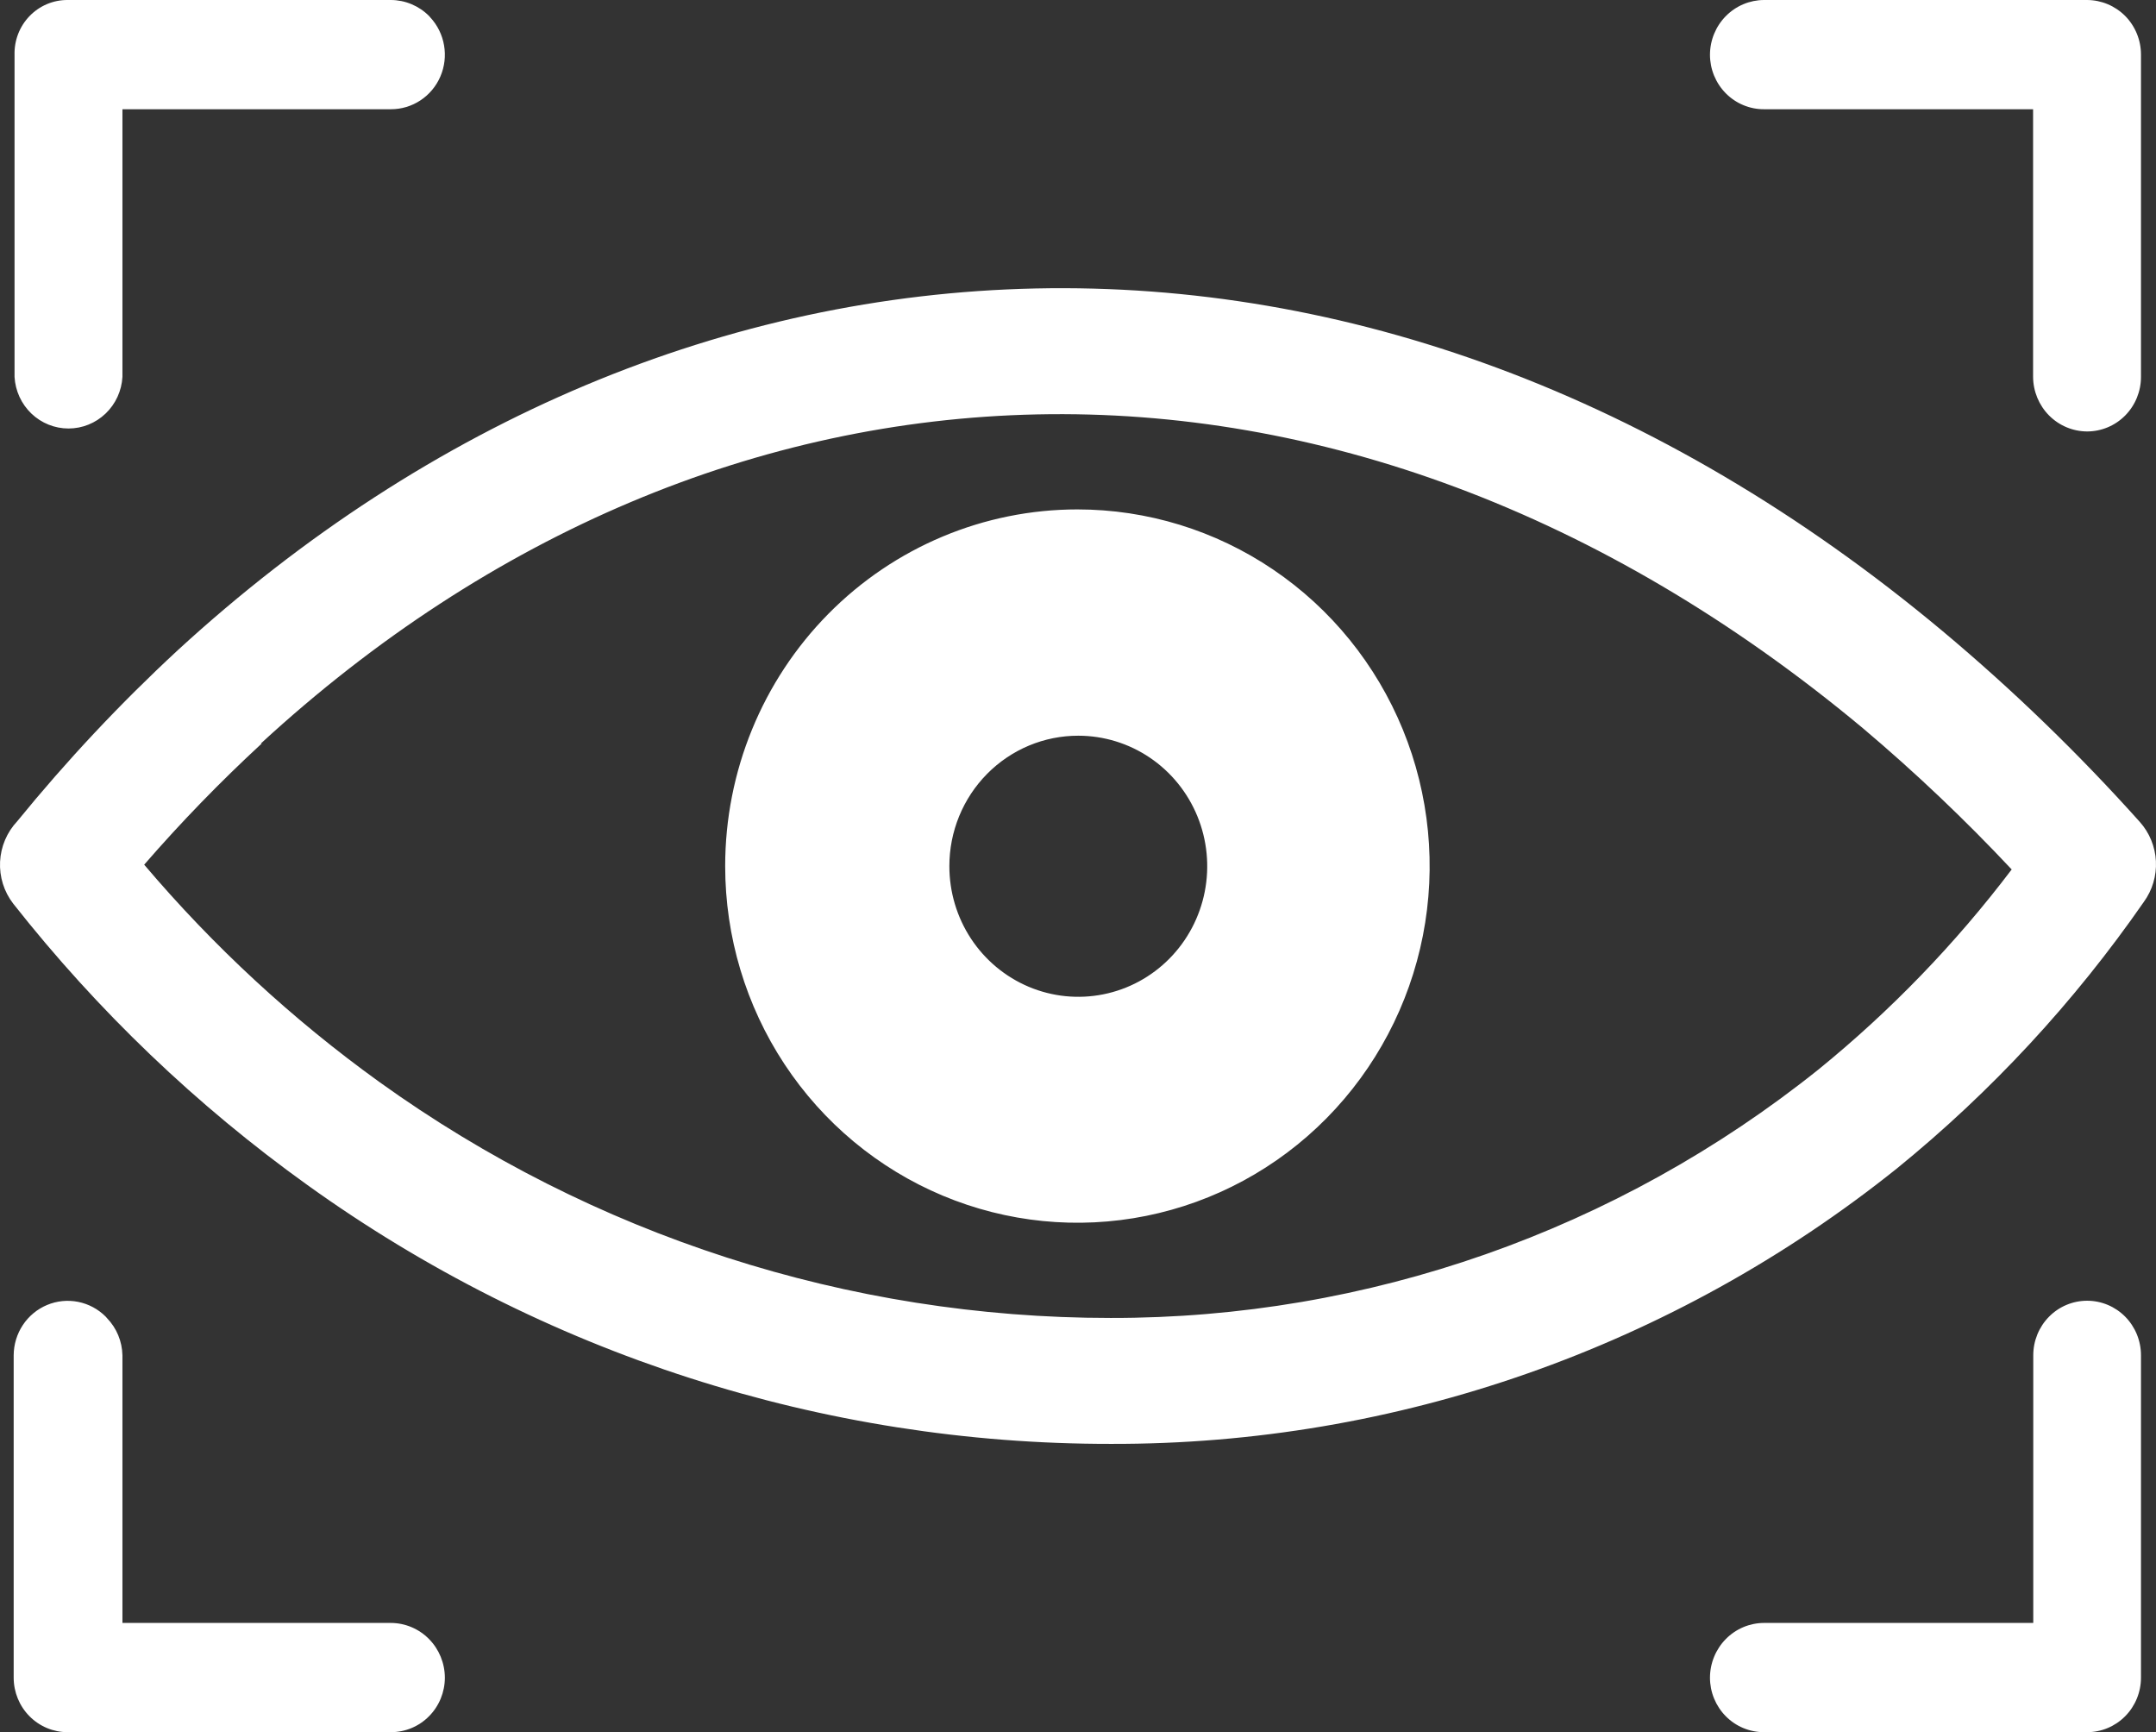 <svg width="122" height="98" viewBox="0 0 122 98" fill="none" xmlns="http://www.w3.org/2000/svg">
<rect x="0" y="0" width="122" height="98" fill="#333333" stroke="none"/>
<path fill-rule="evenodd" clip-rule="evenodd" d="M60.967 28.821C64.909 28.821 68.763 30.005 72.04 32.222C75.318 34.439 77.873 37.591 79.382 41.278C80.89 44.965 81.285 49.022 80.516 52.937C79.747 56.851 77.849 60.447 75.061 63.269C72.273 66.091 68.722 68.013 64.855 68.791C60.989 69.57 56.981 69.17 53.339 67.643C49.697 66.115 46.584 63.529 44.394 60.211C42.204 56.892 41.035 52.991 41.035 49C41.035 43.648 43.135 38.516 46.873 34.731C50.611 30.947 55.681 28.821 60.967 28.821ZM22.115 91.82C22.925 91.822 23.701 92.149 24.274 92.729C24.847 93.309 25.17 94.095 25.173 94.915C25.173 95.321 25.093 95.723 24.94 96.098C24.786 96.473 24.561 96.813 24.276 97.1C23.992 97.387 23.655 97.614 23.285 97.768C22.914 97.922 22.516 98.001 22.115 98H3.821C3.013 98 2.238 97.675 1.666 97.096C1.095 96.518 0.774 95.733 0.774 94.915V76.676C0.777 76.066 0.958 75.47 1.294 74.964C1.63 74.458 2.106 74.064 2.663 73.831C3.22 73.598 3.832 73.537 4.423 73.655C5.014 73.773 5.558 74.065 5.985 74.495L6.054 74.575C6.599 75.137 6.911 75.888 6.928 76.676V91.82H22.115ZM22.115 5.28575e-05C22.926 0.002 23.703 0.327 24.279 0.904L24.349 0.985C24.756 1.424 25.027 1.975 25.128 2.569C25.23 3.163 25.158 3.774 24.92 4.326C24.683 4.879 24.29 5.349 23.792 5.678C23.293 6.008 22.71 6.182 22.115 6.18H6.928V21.325C6.884 22.114 6.543 22.855 5.975 23.398C5.407 23.941 4.656 24.243 3.876 24.243C3.095 24.243 2.344 23.941 1.776 23.398C1.209 22.855 0.868 22.114 0.823 21.325V3.095C0.813 2.693 0.883 2.293 1.027 1.919C1.172 1.544 1.39 1.203 1.667 0.915C1.947 0.623 2.282 0.392 2.652 0.235C3.022 0.077 3.42 -0.002 3.821 5.28575e-05H22.115ZM99.818 6.18C99.417 6.182 99.02 6.103 98.649 5.948C98.278 5.794 97.941 5.567 97.657 5.28C97.373 4.994 97.148 4.653 96.994 4.278C96.84 3.903 96.761 3.501 96.761 3.095C96.764 2.275 97.087 1.489 97.659 0.91C98.232 0.33 99.008 0.003 99.818 5.28575e-05H118.103C118.91 0.004 119.684 0.329 120.257 0.904C120.541 1.192 120.766 1.534 120.919 1.91C121.073 2.285 121.151 2.688 121.15 3.095V21.325C121.15 21.73 121.071 22.131 120.918 22.505C120.765 22.879 120.54 23.22 120.258 23.506C119.975 23.793 119.639 24.02 119.269 24.175C118.899 24.33 118.503 24.41 118.103 24.41C117.294 24.407 116.52 24.081 115.947 23.504C115.375 22.926 115.051 22.143 115.045 21.325V6.18H99.818ZM99.818 98C99.417 98.001 99.02 97.922 98.649 97.768C98.278 97.614 97.941 97.387 97.657 97.1C97.373 96.813 97.148 96.473 96.994 96.098C96.84 95.723 96.761 95.321 96.761 94.915C96.764 94.095 97.087 93.309 97.659 92.729C98.232 92.149 99.008 91.822 99.818 91.82H115.055V76.676C115.055 75.857 115.376 75.073 115.948 74.494C116.519 73.915 117.294 73.591 118.103 73.591C118.911 73.591 119.686 73.915 120.258 74.494C120.829 75.073 121.15 75.857 121.15 76.676V94.915C121.15 95.733 120.829 96.518 120.258 97.096C119.686 97.675 118.911 98 118.103 98H99.818ZM0.972 46.468C3.772 43.031 6.807 39.797 10.055 36.79C24.289 23.726 41.184 16.692 58.604 16.32C76.025 15.948 93.813 22.249 109.923 35.705C113.893 39.028 117.621 42.635 121.081 46.498C121.63 47.11 121.954 47.896 121.995 48.722C122.037 49.549 121.794 50.364 121.309 51.03C117.378 56.695 112.676 61.77 107.343 66.104C94.683 76.24 79.004 81.735 62.863 81.69C46.574 81.708 30.685 76.591 17.4 67.048C11.136 62.558 5.529 57.196 0.744 51.12C0.225 50.446 -0.038 49.605 0.004 48.751C0.046 47.897 0.39 47.087 0.972 46.468ZM14.809 42.066C12.469 44.225 10.249 46.513 8.159 48.92C12.083 53.548 16.55 57.675 21.46 61.21C33.552 69.9 48.014 74.567 62.843 74.565C77.386 74.591 91.51 69.632 102.915 60.496C106.989 57.184 110.655 53.388 113.834 49.191C111.183 46.365 108.373 43.698 105.417 41.202C90.637 28.881 74.427 23.113 58.694 23.445C42.961 23.776 27.704 30.148 14.76 42.066H14.809ZM61.017 41.624C62.46 41.624 63.871 42.057 65.071 42.869C66.271 43.681 67.206 44.836 67.758 46.186C68.31 47.536 68.454 49.022 68.171 50.455C67.889 51.888 67.193 53.204 66.172 54.236C65.151 55.269 63.85 55.972 62.434 56.255C61.018 56.539 59.551 56.392 58.218 55.831C56.885 55.27 55.746 54.322 54.945 53.106C54.145 51.89 53.719 50.461 53.721 49C53.721 48.031 53.909 47.071 54.276 46.175C54.643 45.279 55.181 44.466 55.858 43.781C56.536 43.096 57.34 42.553 58.225 42.182C59.11 41.812 60.059 41.623 61.017 41.624Z" fill="white"/>
</svg>

